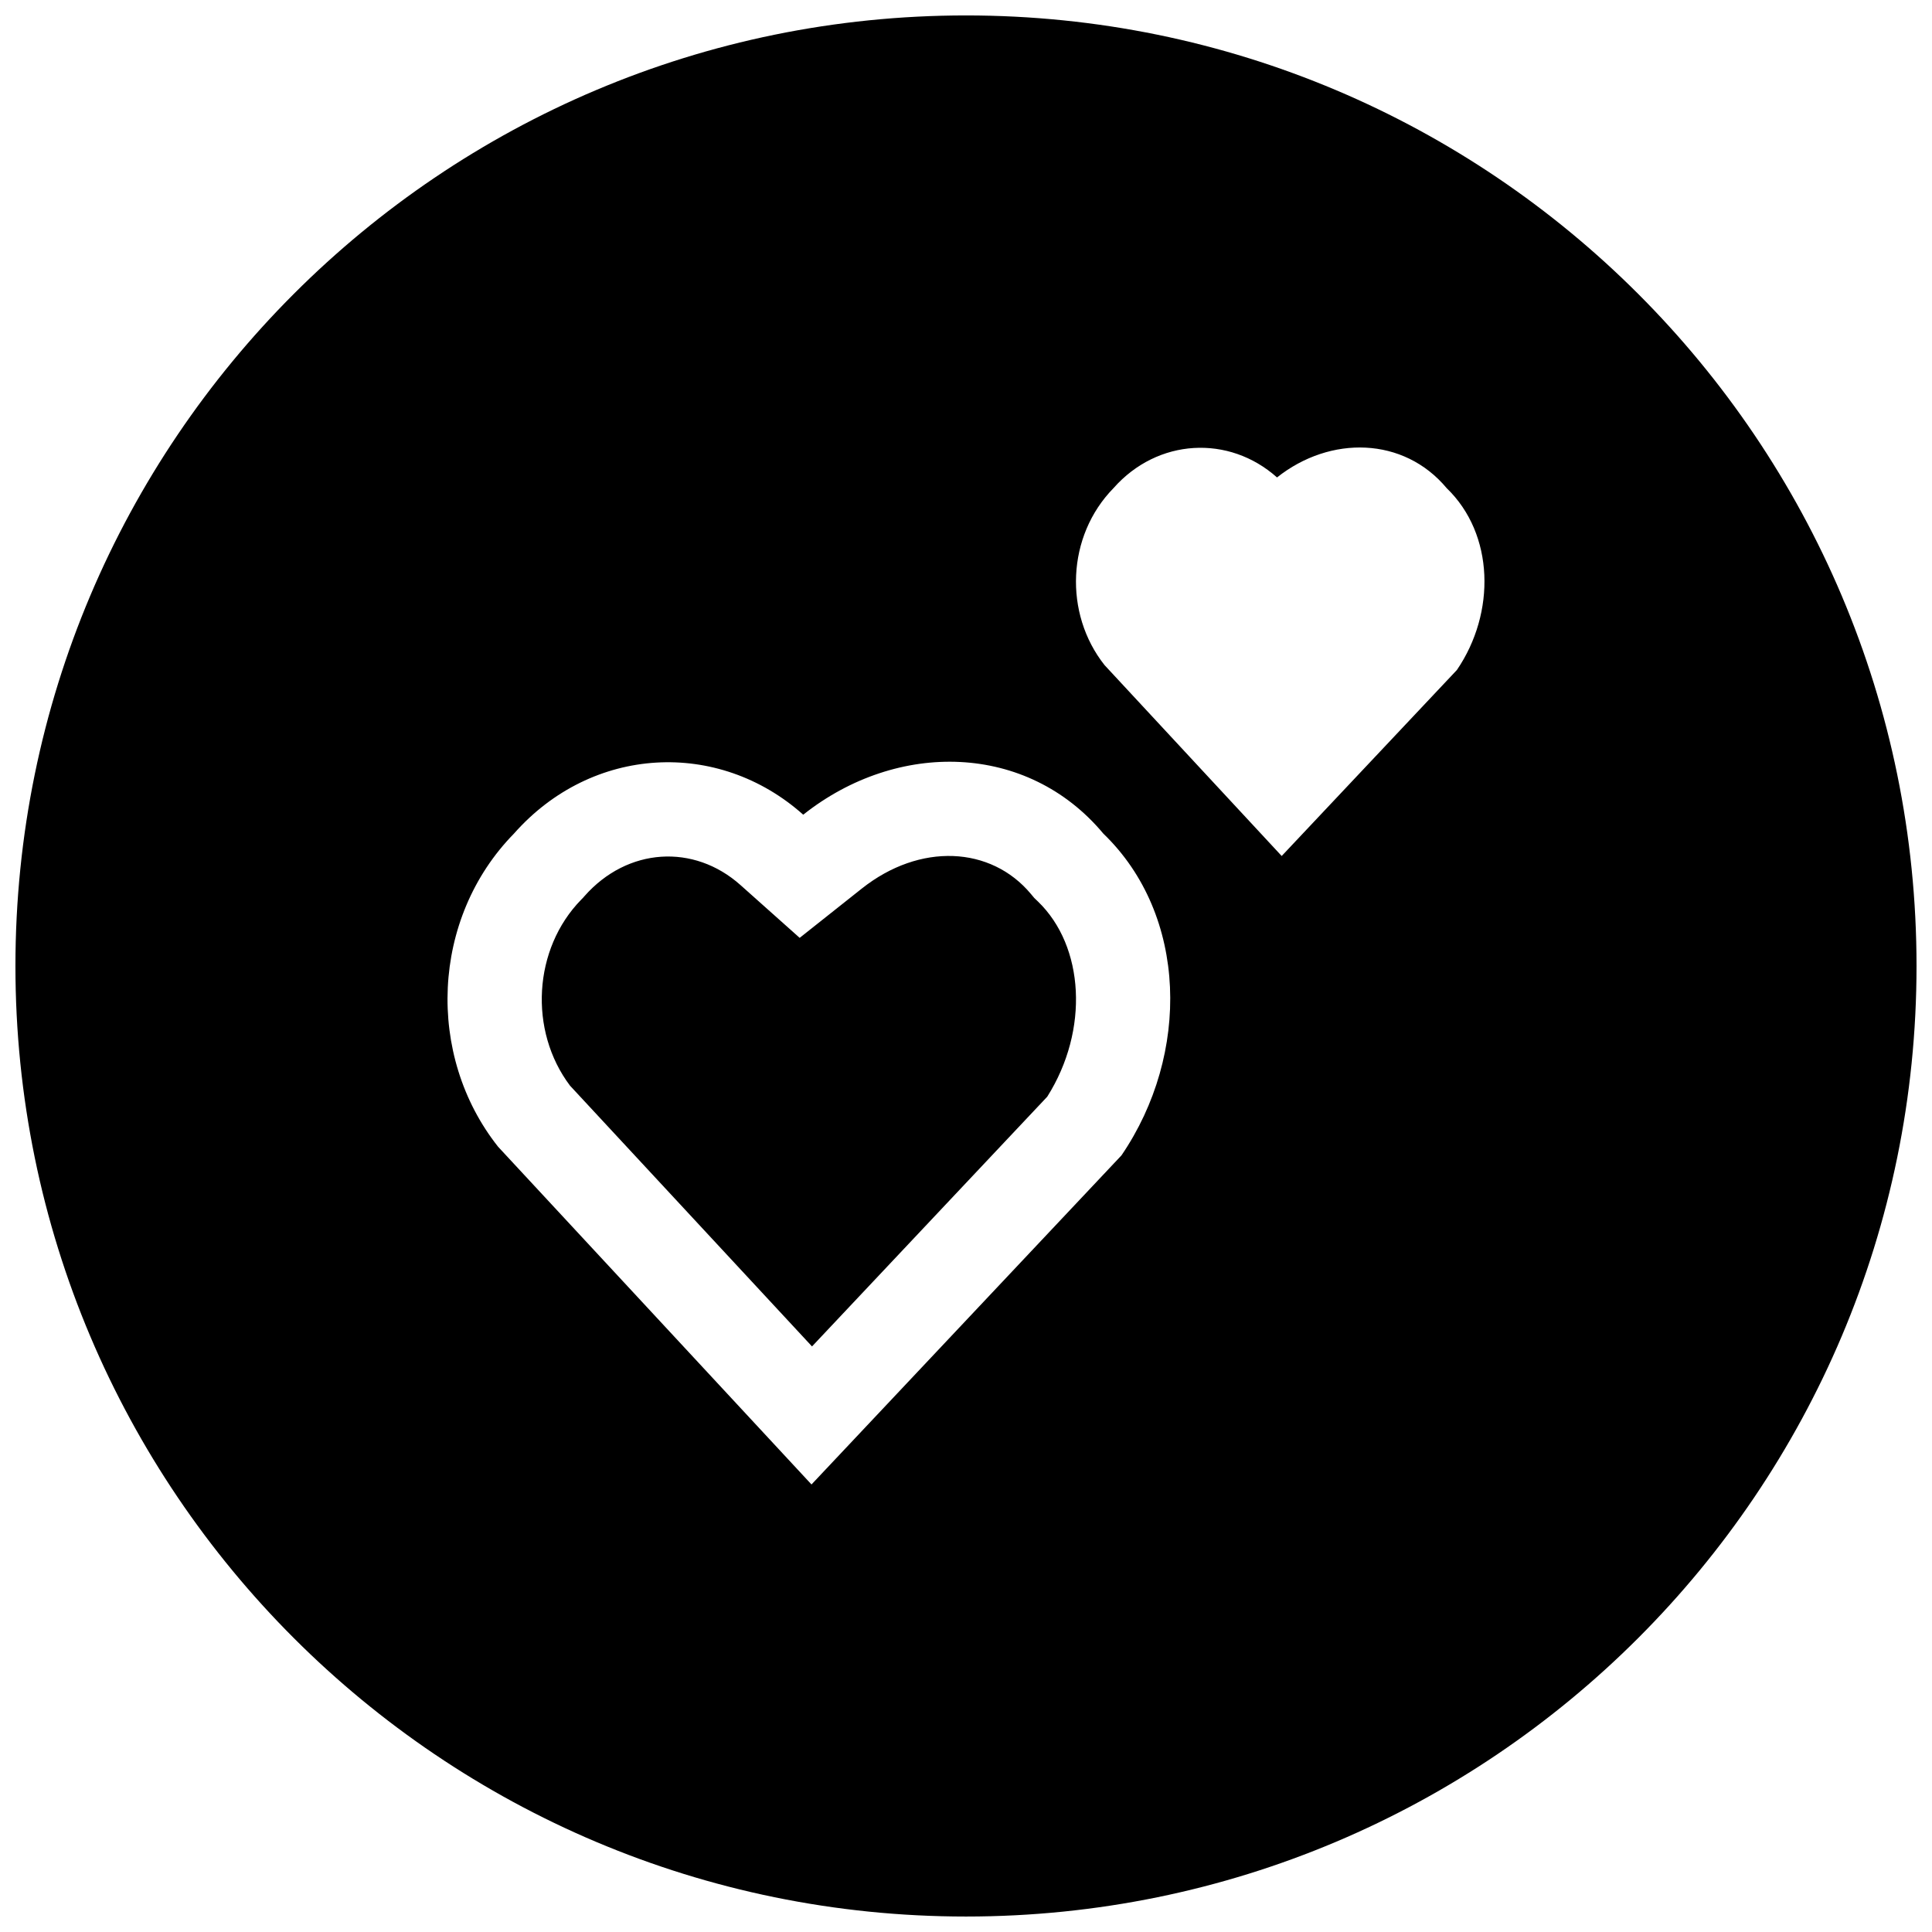 <?xml version="1.0" encoding="UTF-8"?>
<!-- Uploaded to: SVG Repo, www.svgrepo.com, Generator: SVG Repo Mixer Tools -->
<svg width="800px" height="800px" version="1.1" viewBox="144 144 512 512" xmlns="http://www.w3.org/2000/svg">
 <defs>
  <clipPath id="a">
   <path d="m148.09 148.09h503.81v503.81h-503.81z"/>
  </clipPath>
 </defs>
 <g clip-path="url(#a)">
  <path d="m400 148.09c139.12 0 251.9 112.78 251.9 251.91 0 139.12-112.78 251.9-251.9 251.9-139.12 0-251.91-112.78-251.91-251.9 0-139.12 112.78-251.91 251.91-251.91zm41.199 302.1c18.297-26.824 17.59-63.699-4.801-85.27-20.121-24.121-54.559-24.824-79.535-5.016-22.512-20.078-55.973-18.406-76.664 5.016-21.977 22.422-23.375 58.793-4.195 82.984l83.051 89.496zm-19.668-15.555-62.34 66.184-64.129-69.102c-10.988-14.559-9.785-36.289 2.977-49.312l0.453-0.461 0.426-0.484c11.371-12.867 28.957-13.934 41.316-2.91l15.688 13.992 16.465-13.062c15.391-12.207 34.23-11.262 44.828 1.445l0.871 1.043 0.98 0.941c12.301 11.852 13.625 34.066 2.465 51.727zm108.56-113.08c10.344-15.16 9.941-36.004-2.711-48.195-11.375-13.633-30.84-14.031-44.957-2.832-12.723-11.352-31.637-10.406-43.332 2.832-12.422 12.672-13.211 33.23-2.371 46.906l46.941 50.582z" fill-rule="evenodd"/>
 </g>
</svg>